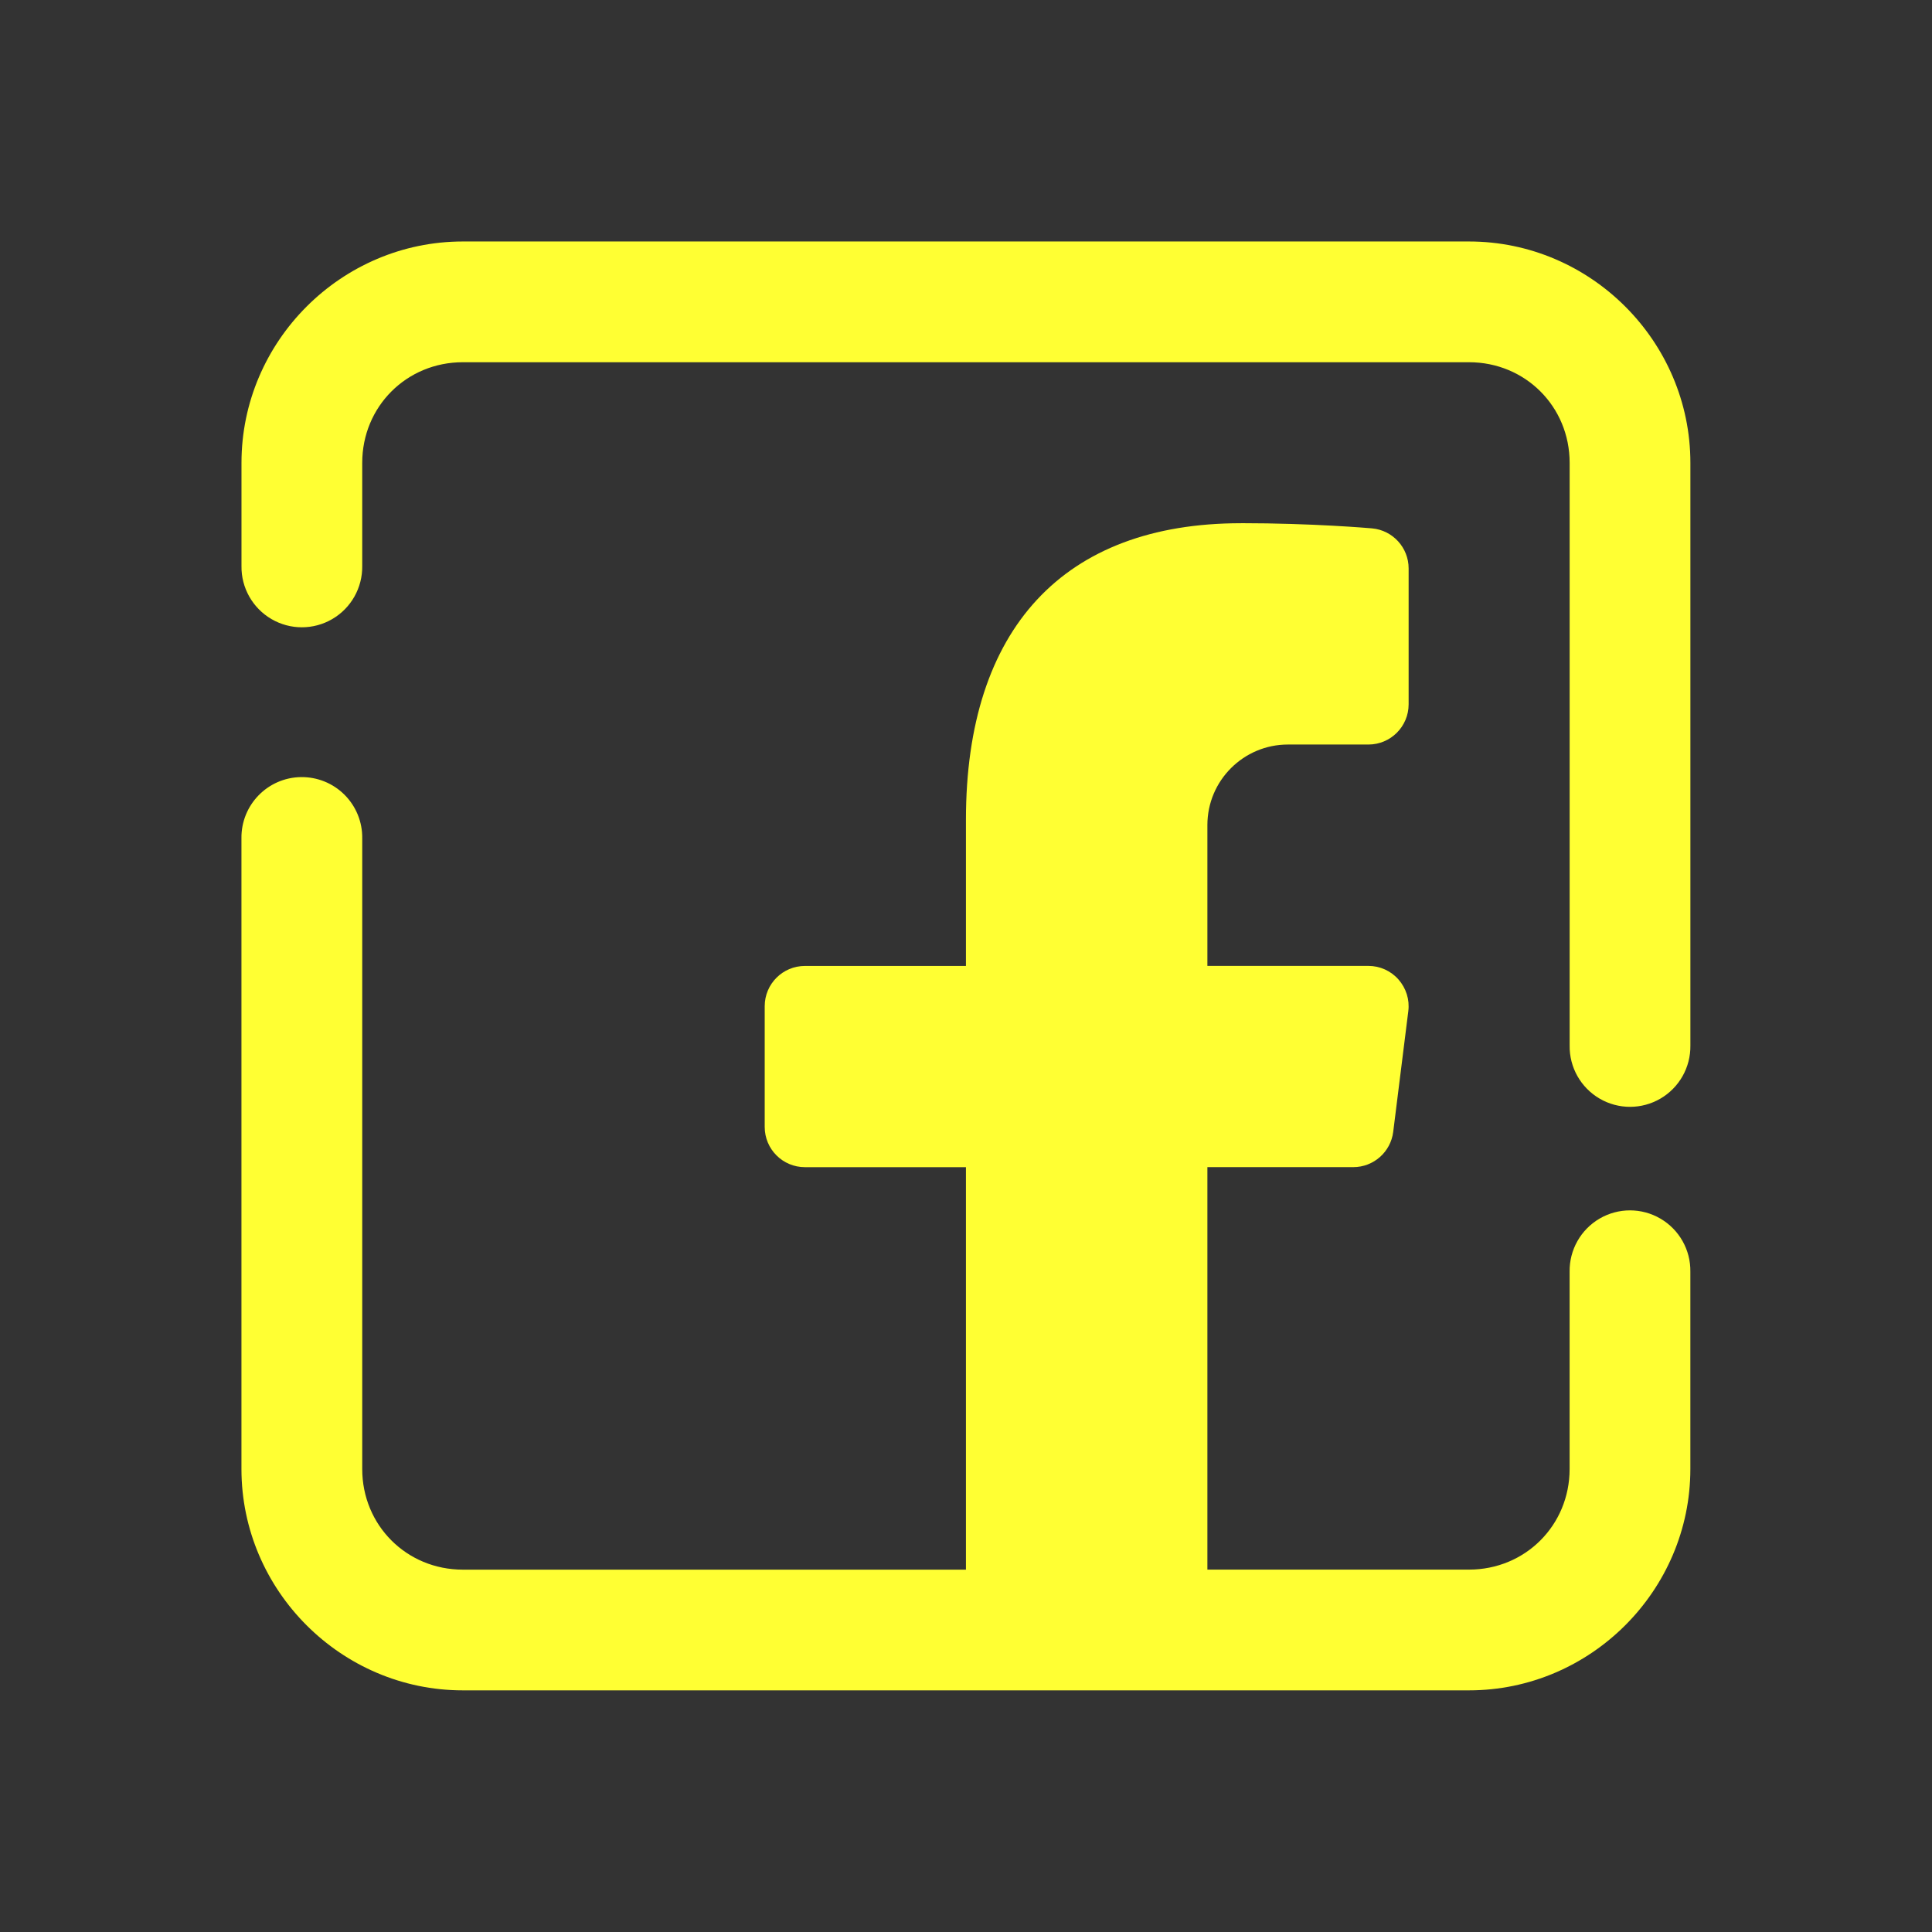 <svg xmlns="http://www.w3.org/2000/svg" xmlns:xlink="http://www.w3.org/1999/xlink" viewBox="0,0,256,256" width="48px" height="48px" fill-rule="nonzero"><rect x="0" y="0" width="256" height="256" fill="#333333" stroke="none"/><g fill="#ffff33" fill-rule="nonzero" stroke="none" stroke-width="1" stroke-linecap="butt" stroke-linejoin="miter" stroke-miterlimit="10" stroke-dasharray="" stroke-dashoffset="0" font-family="none" font-weight="none" font-size="none" text-anchor="none" style="mix-blend-mode: normal"><g transform="scale(5.333,5.333)"><path d="M11.5,6c-3.02,0 -5.5,2.48 -5.5,5.5v2.564c-0.008,0.541 0.277,1.044 0.744,1.317c0.467,0.273 1.045,0.273 1.512,0c0.467,-0.273 0.751,-0.776 0.744,-1.317v-2.564c0,-1.398 1.102,-2.5 2.5,-2.5h25c1.398,0 2.5,1.102 2.5,2.5v14.479c-0.008,0.541 0.277,1.044 0.744,1.317c0.467,0.273 1.045,0.273 1.512,0c0.467,-0.273 0.751,-0.776 0.744,-1.317v-14.479c0,-3.02 -2.48,-5.5 -5.5,-5.5zM30.834,13c-4.407,0 -6.834,2.616 -6.834,7.367v3.633h-4c-0.552,0 -1,0.447 -1,1v3c0,0.553 0.448,1 1,1h4v10h-12.5c-1.398,0 -2.5,-1.102 -2.5,-2.5v-15.67c0.006,-0.406 -0.153,-0.796 -0.44,-1.083c-0.287,-0.287 -0.678,-0.445 -1.084,-0.439c-0.828,0.013 -1.488,0.694 -1.477,1.521v15.67c0,3.02 2.48,5.5 5.5,5.5h25c3.02,0 5.5,-2.48 5.5,-5.5v-4.904c0.008,-0.541 -0.277,-1.044 -0.744,-1.317c-0.467,-0.273 -1.045,-0.273 -1.512,0c-0.467,0.273 -0.751,0.776 -0.744,1.317v4.904c0,1.398 -1.102,2.5 -2.5,2.5h-6.5v-10h3.625c0.504,0 0.93,-0.377 0.992,-0.877l0.375,-3c0.036,-0.284 -0.054,-0.569 -0.244,-0.785c-0.189,-0.215 -0.461,-0.338 -0.748,-0.338h-4v-3.5c0,-1.103 0.897,-2 2,-2h2c0.552,0 1,-0.447 1,-1v-3.375c0,-0.518 -0.395,-0.95 -0.91,-0.996c-0.059,-0.005 -1.47,-0.129 -3.256,-0.129z"></path></g></g></svg>